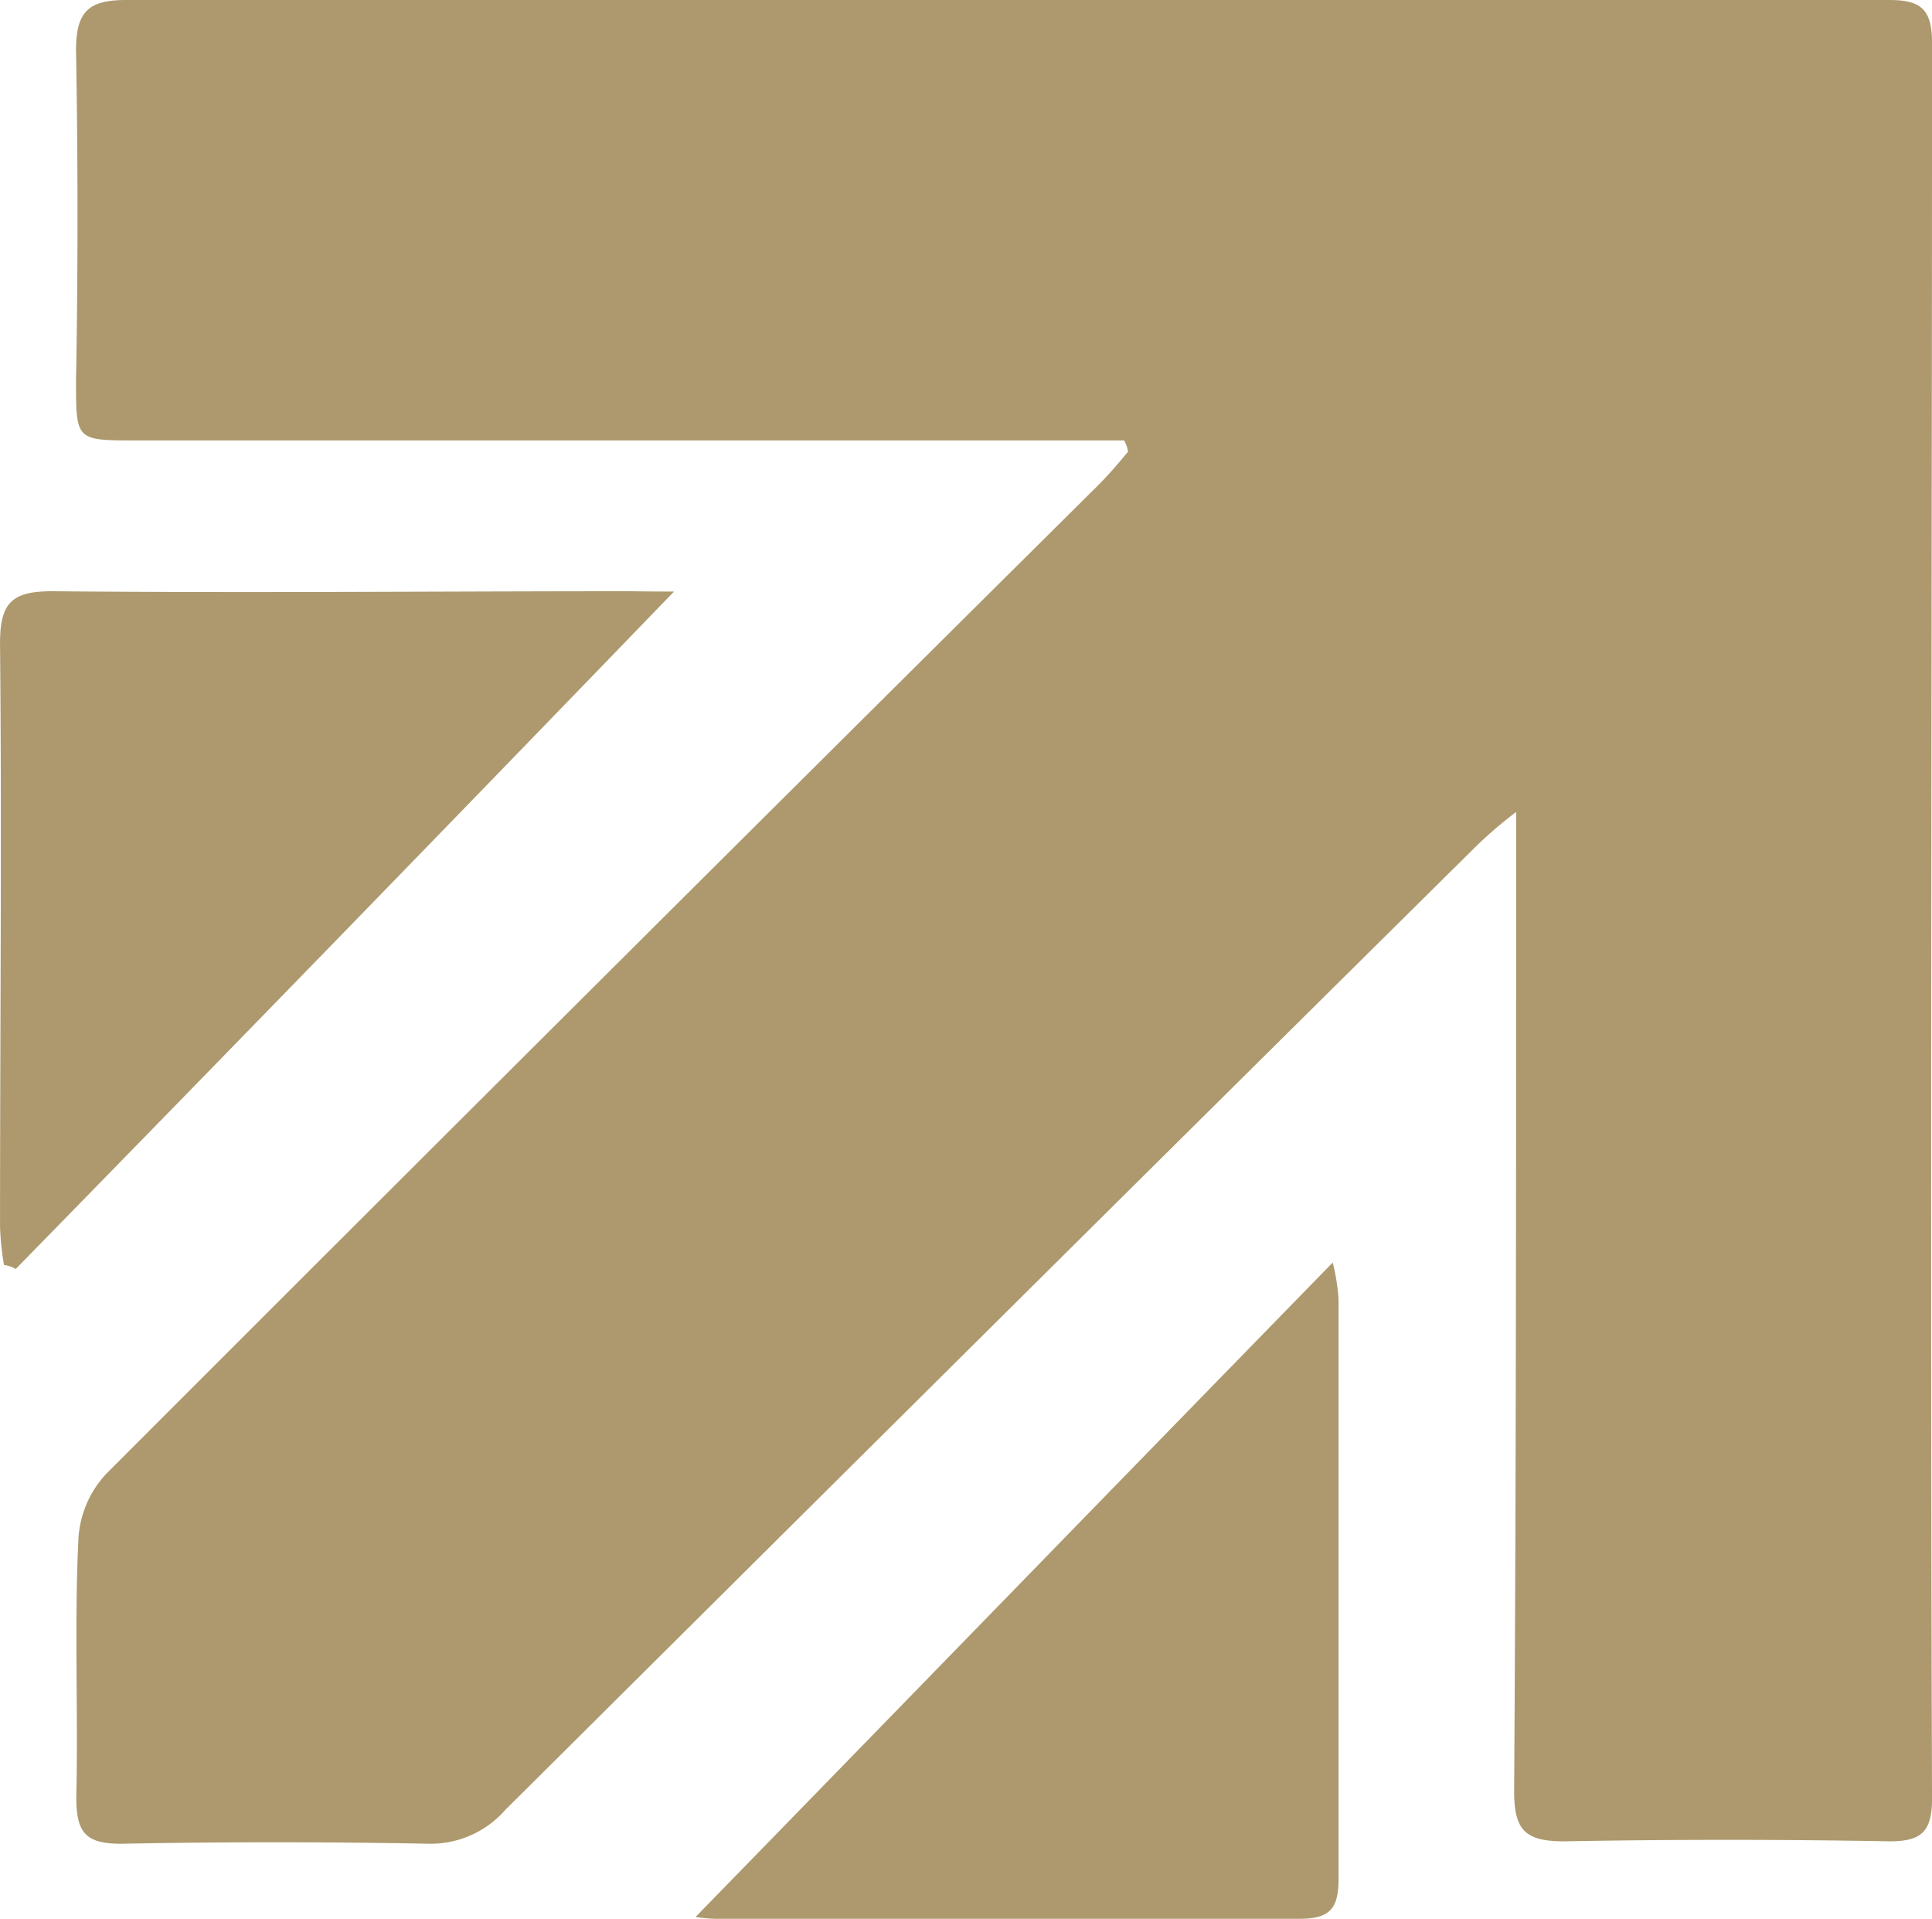 <?xml version="1.0" encoding="UTF-8"?>
<svg xmlns="http://www.w3.org/2000/svg" width="57.54" height="57.144" viewBox="0 0 57.54 57.144">
  <g id="made-in-britain-icon" transform="translate(0.001)">
    <g id="Group_3" data-name="Group 3" transform="translate(2.263)">
      <path id="Path_6" data-name="Path 6" d="M304.914,289.116H275.471c-1.771,0-1.771,0-1.771-1.771.059-3.262.059-6.583,0-9.854,0-1.161.39-1.491,1.491-1.491h52.515c.94,0,1.271.28,1.271,1.271,0,17.429-.059,34.866,0,52.294,0,1-.33,1.271-1.271,1.271-3.211-.059-6.473-.059-9.684,0-1.161,0-1.491-.33-1.491-1.491.059-9.074.059-18.149.059-27.282v-1.881a13.116,13.116,0,0,0-1.11.94C305.8,310.7,296.17,320.27,286.485,329.9a2.956,2.956,0,0,1-2.262,1.008c-3.042-.059-6.143-.059-9.185,0-1.051,0-1.33-.33-1.33-1.381.059-2.542-.059-5.092.059-7.583a3.09,3.09,0,0,1,.83-2.05q14.768-14.781,29.545-29.443c.33-.33.61-.661.89-1A.92.92,0,0,0,304.914,289.116Z" transform="translate(-273.7 -276)" fill="#ad996d"></path>
    </g>
    <path id="Path_7" data-name="Path 7" d="M293.775,492.609q-9.8,10.147-19.607,20.176a.876.876,0,0,0-.348-.119,8.1,8.1,0,0,1-.119-1.146c0-5.793.055-11.578,0-17.371,0-1.2.348-1.549,1.549-1.549,5.729.055,11.523,0,17.252,0C292.968,492.609,293.427,492.609,293.775,492.609Z" transform="translate(-273.701 -474.993)" fill="#ad996d"></path>
    <path id="Path_8" data-name="Path 8" d="M499.7,730.188c6.252-6.417,12.494-12.842,18.975-19.488a6.1,6.1,0,0,1,.174,1.091v17.252c0,.862-.229,1.2-1.146,1.2H500.278A4.331,4.331,0,0,1,499.7,730.188Z" transform="translate(-478.984 -673.101)" fill="#ad996d"></path>
  </g>
</svg>
